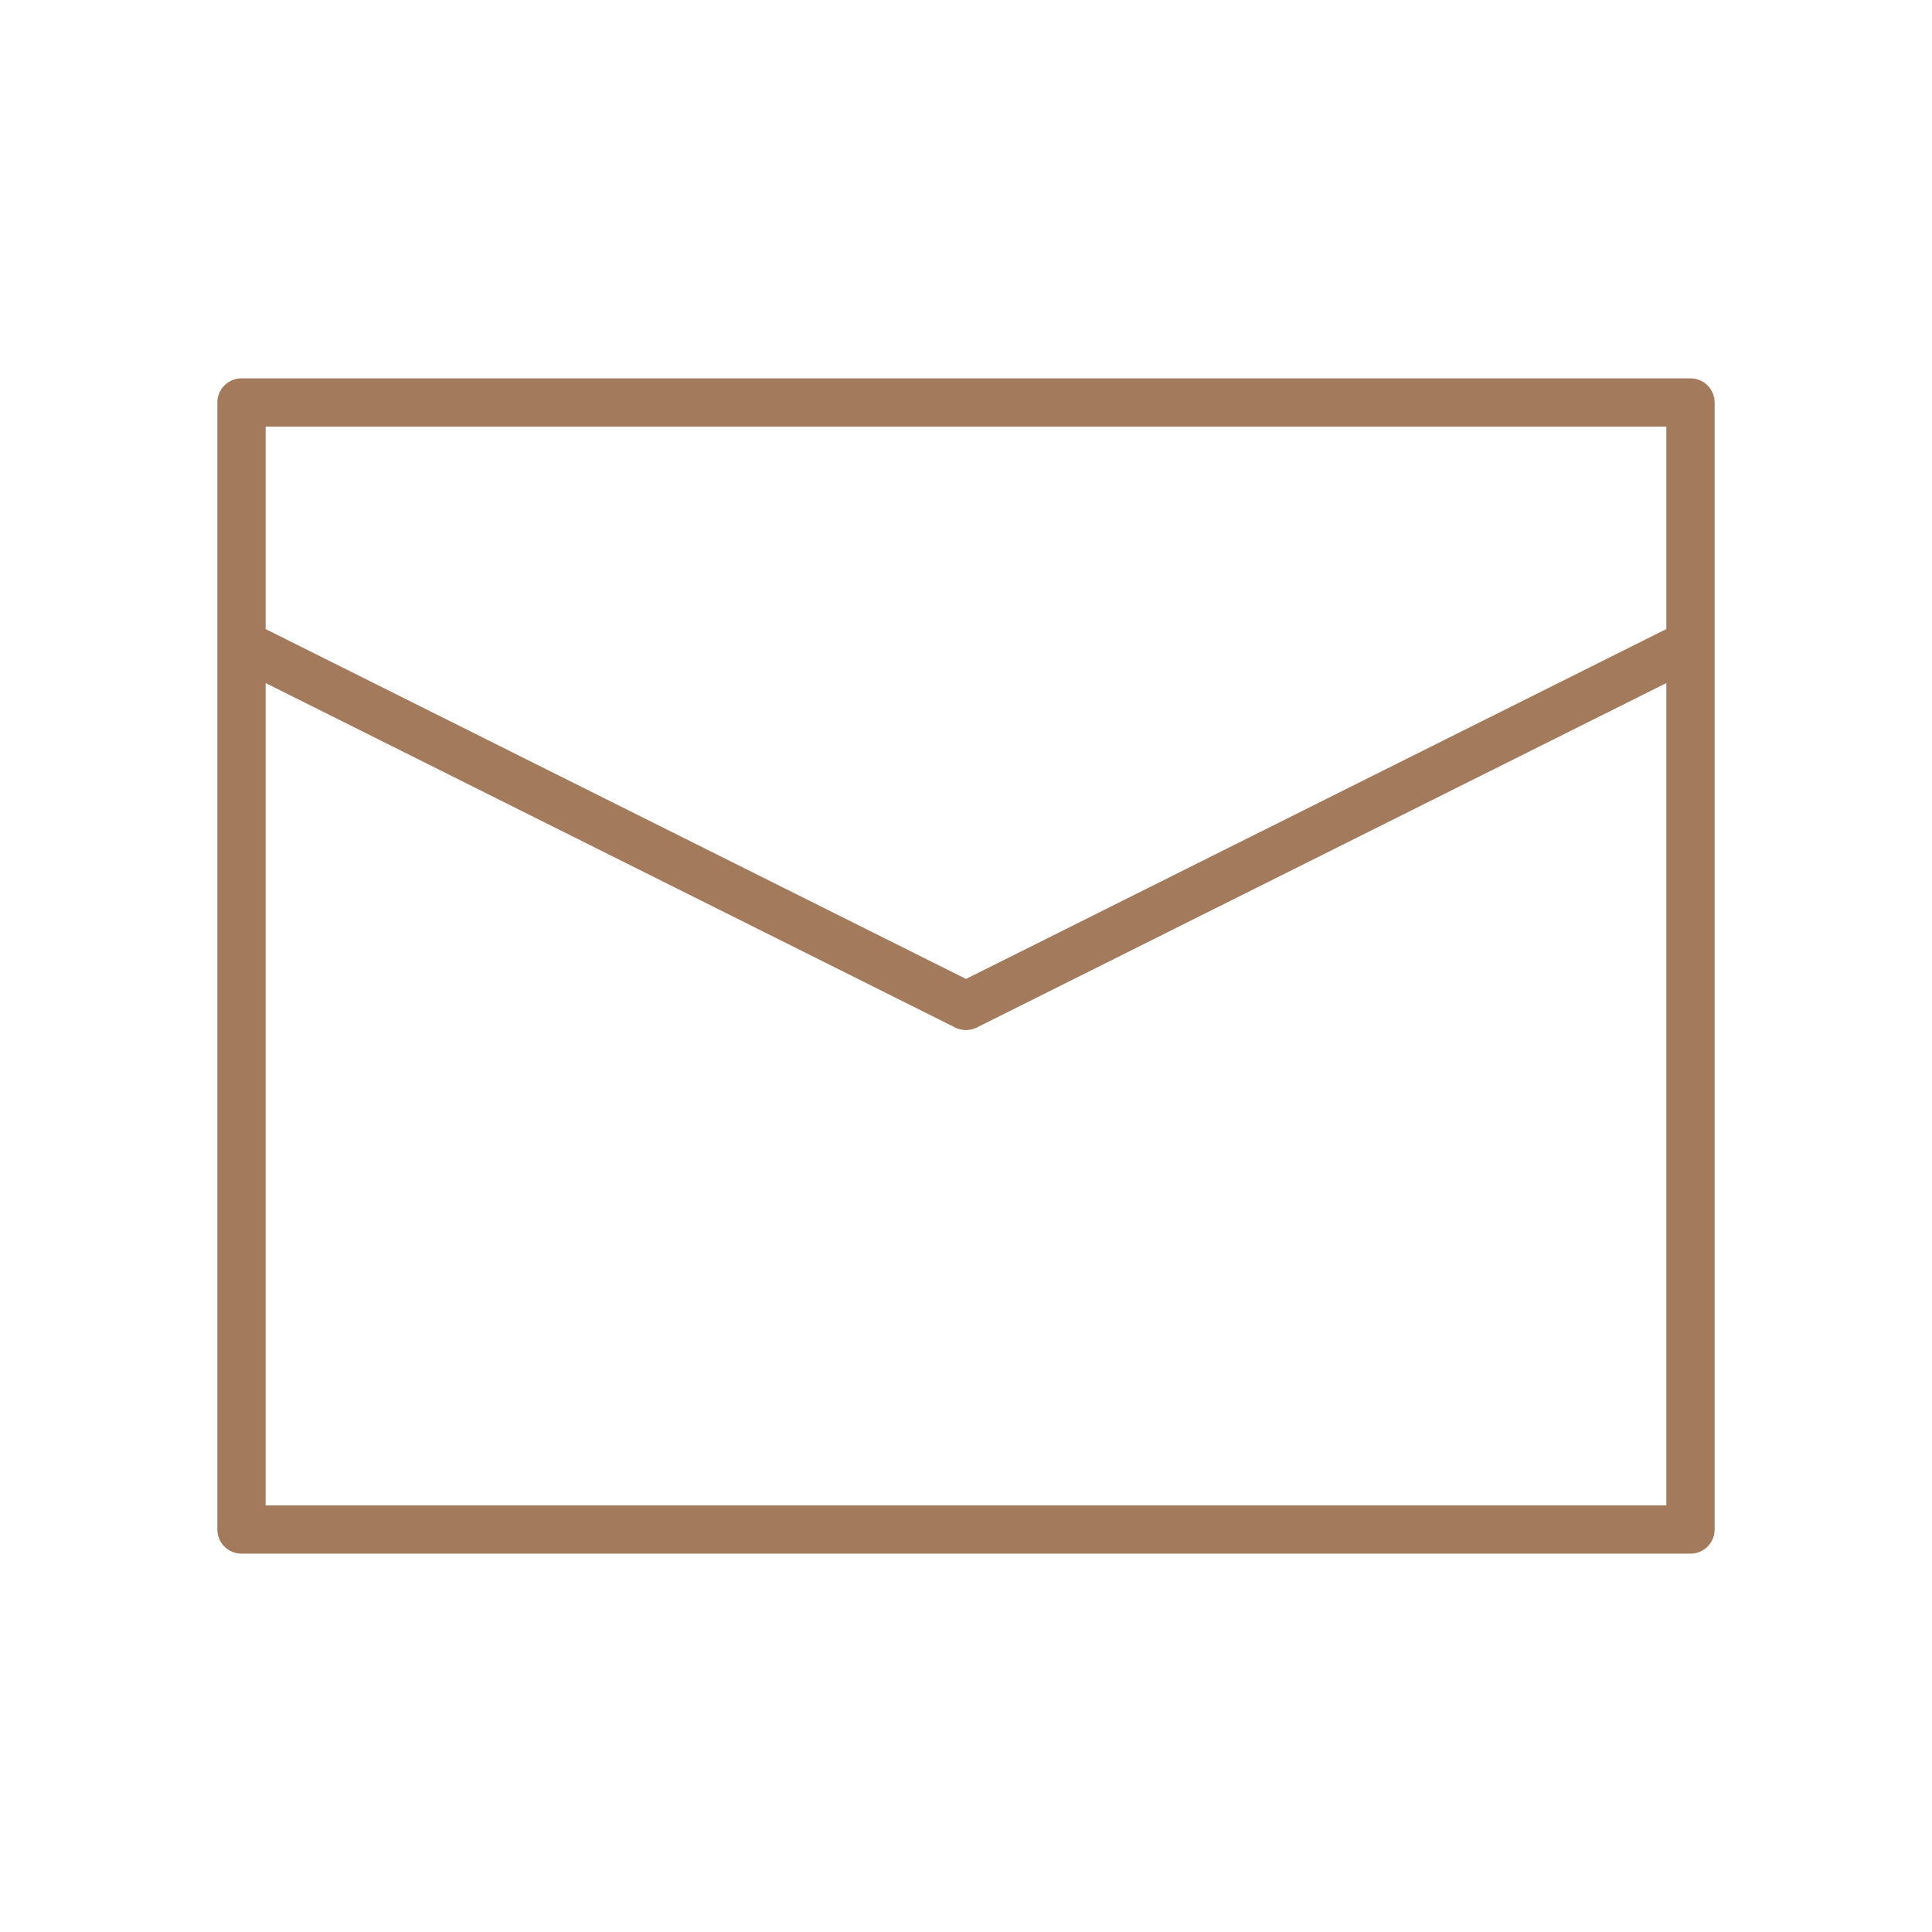 <svg viewBox="0 0 30 30" version="1.1" xmlns="http://www.w3.org/2000/svg" id="Layer_1">
  
  <defs>
    <style>
      .st0 {
        fill: none;
        stroke: #a37b5c;
        stroke-linecap: round;
        stroke-linejoin: round;
        stroke-width: .75px;
      }
    </style>
  </defs>
  <path d="M26.25,10v-3.75H3.75v3.75M26.25,10v13.75H3.75v-13.75M26.25,10l-11.25,5.62L3.75,10" class="st0"></path>
</svg>